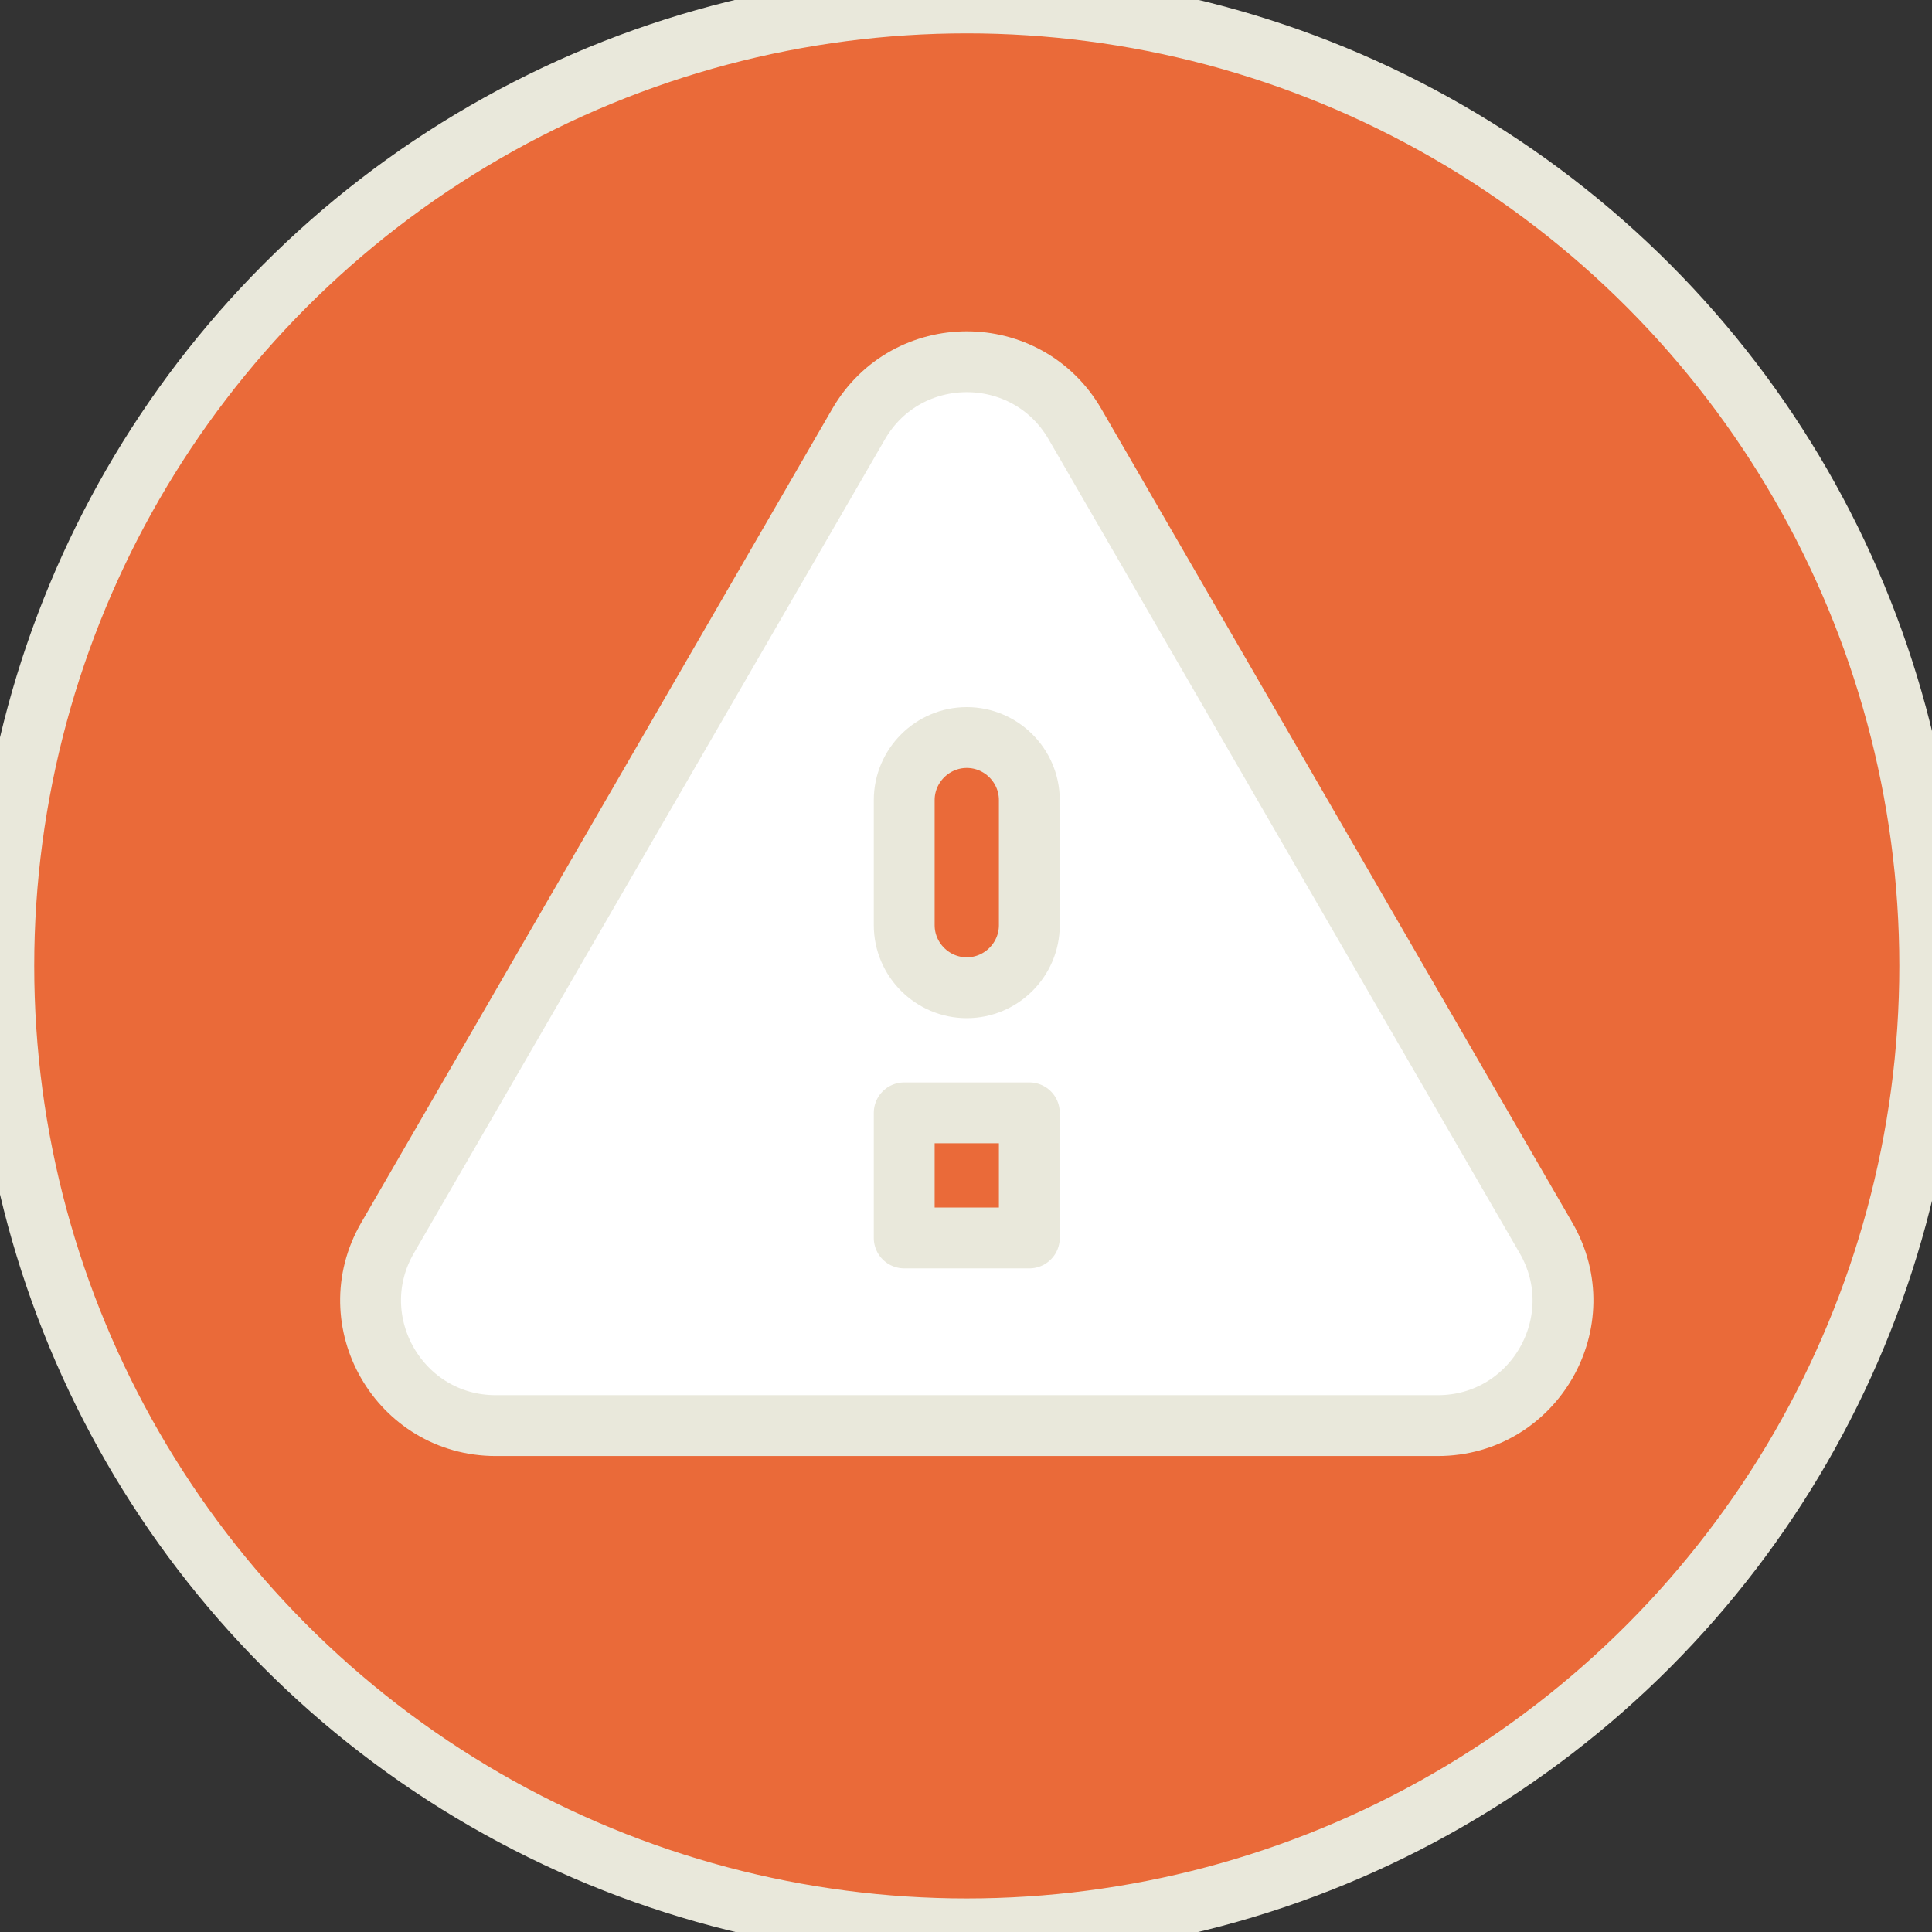 <?xml version="1.0" encoding="UTF-8" standalone="no"?><!DOCTYPE svg PUBLIC "-//W3C//DTD SVG 1.1//EN" "http://www.w3.org/Graphics/SVG/1.1/DTD/svg11.dtd"><svg width="100%" height="100%" viewBox="0 0 127 127" version="1.1" xmlns="http://www.w3.org/2000/svg" xmlns:xlink="http://www.w3.org/1999/xlink" xml:space="preserve" xmlns:serif="http://www.serif.com/" style="stroke:#e9e8db;stroke-width:4;fill-rule:evenodd;clip-rule:evenodd;stroke-linejoin:round;stroke-miterlimit:1.414;"><rect x="0" y="0" width="127" height="127" fill="#333333" stroke="none"/><g><circle cx="63.551" cy="63.494" r="63.301" style="fill:#ea6a39;"/><path d="M32.589,93.712l61.924,0c6.333,0 10.28,-6.866 7.114,-12.335l-30.962,-53.496c-3.167,-5.468 -11.061,-5.468 -14.227,0l-30.963,53.496c-3.166,5.469 0.782,12.335 7.114,12.335Zm30.962,-28.783c-2.261,0 -4.112,-1.85 -4.112,-4.112l0,-8.223c0,-2.262 1.851,-4.112 4.112,-4.112c2.262,0 4.112,1.85 4.112,4.112l0,8.223c0,2.262 -1.85,4.112 -4.112,4.112Zm4.112,16.448l-8.224,0l0,-8.224l8.224,0l0,8.224Z" style="fill:#fff;fill-rule:nonzero;"/></g></svg>